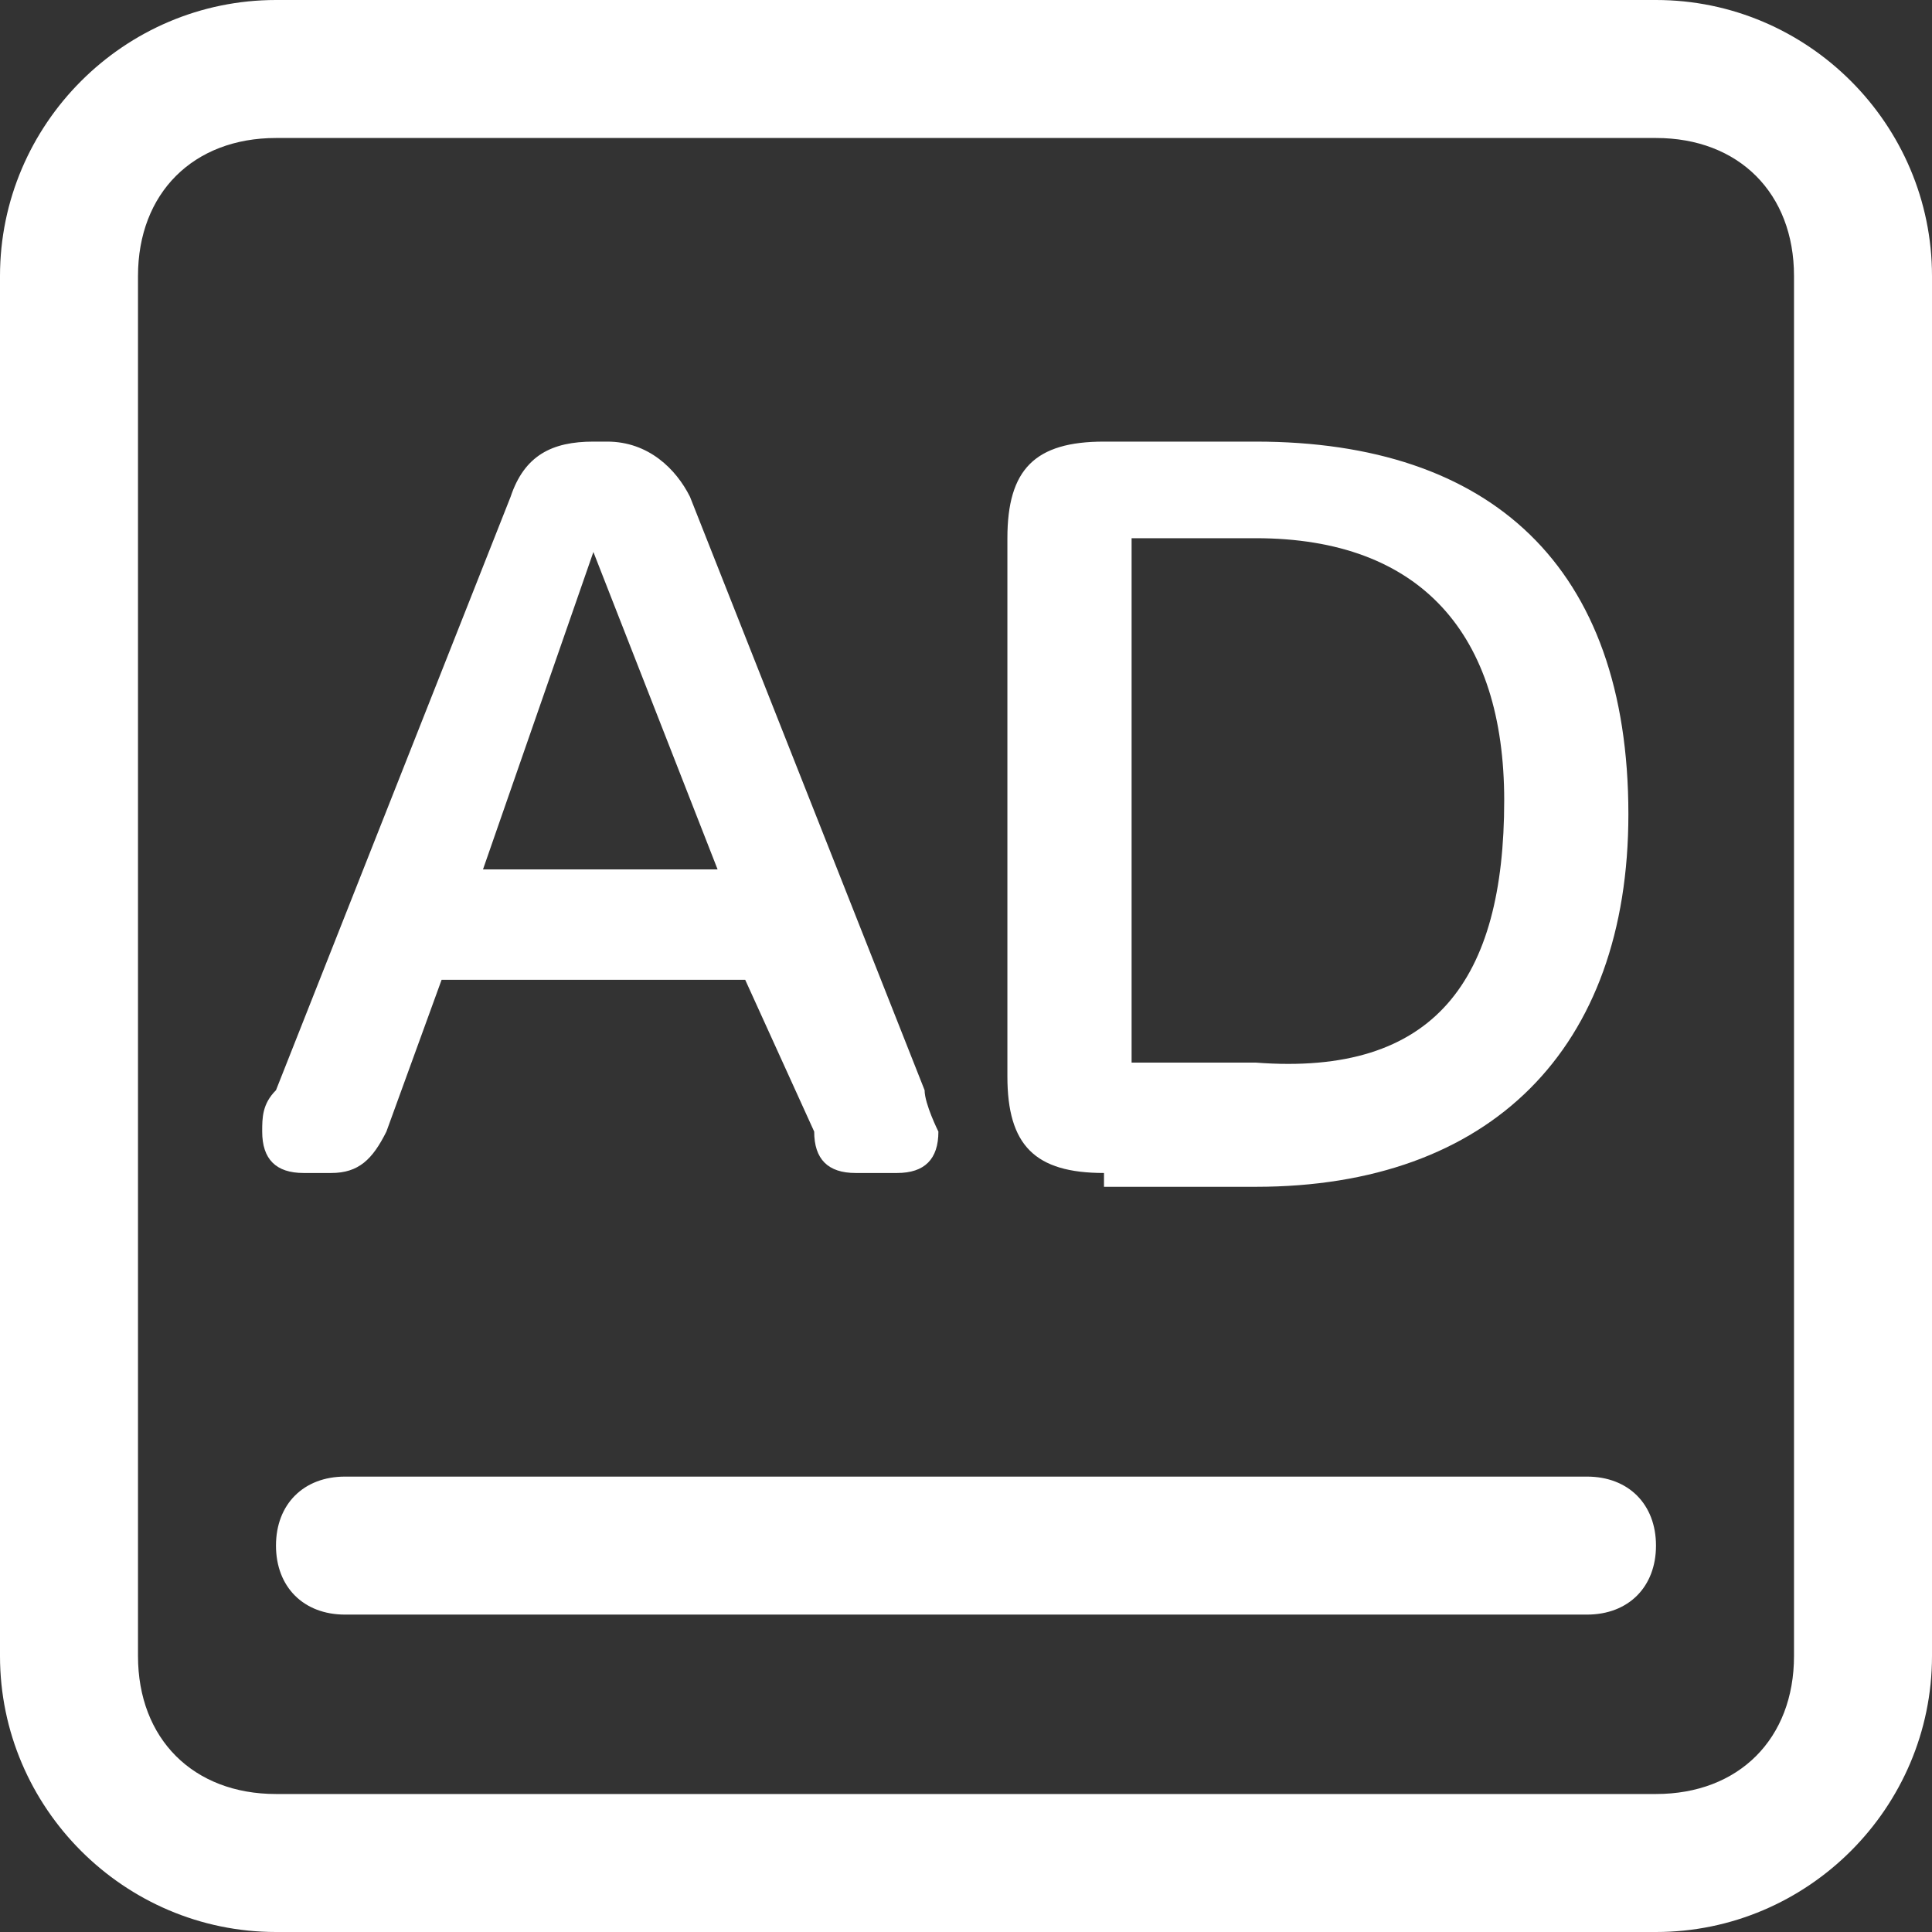 <svg width="80" height="80" viewBox="0 0 80 80" fill="none" xmlns="http://www.w3.org/2000/svg">
<rect x="0" y="0" width="80" height="80" fill="#333333" stroke="none"/>
<path fill-rule="evenodd" clip-rule="evenodd" d="M68.571 5.714C72 5.714 74.286 8 74.286 11.429V68.571C74.286 72 72 74.286 68.571 74.286H11.429C8 74.286 5.714 72 5.714 68.571V11.429C5.714 8 8 5.714 11.429 5.714H68.571ZM68.571 0H11.429C5.143 0 0 5.143 0 11.429V68.571C0 74.857 5.143 80 11.429 80H68.571C74.857 80 80 74.857 80 68.571V11.429C80 5.143 74.857 0 68.571 0ZM65.714 66.857H14.286C12.571 66.857 11.428 65.714 11.428 64C11.428 62.286 12.571 61.143 14.286 61.143H65.714C67.428 61.143 68.571 62.286 68.571 64C68.571 65.714 67.428 66.857 65.714 66.857ZM37.143 48.571C38.286 48.571 38.857 48 38.857 46.857C38.857 46.857 38.286 45.714 38.286 45.143L28.571 20.571C28 19.429 26.857 18.286 25.143 18.286H24.571C22.857 18.286 21.714 18.857 21.143 20.571L11.428 45.143C10.857 45.714 10.857 46.286 10.857 46.857C10.857 48 11.428 48.571 12.571 48.571H13.714C14.857 48.571 15.428 48 16 46.857L18.286 40.571H30.857L33.714 46.857C33.714 48 34.286 48.571 35.428 48.571H37.143ZM24.571 22.857L29.714 36H20L24.571 22.857ZM41.714 44.571C41.714 47.429 42.857 48.571 45.714 48.571V49.143H52C61.714 49.143 67.428 43.429 67.428 33.714C67.428 23.429 61.714 18.286 52 18.286H45.714C42.857 18.286 41.714 19.429 41.714 22.286V44.571ZM52 22.286C58.857 22.286 62.286 26.286 62.286 33.143C62.286 40.571 59.428 44.571 52 44H46.857V22.286H52Z" fill="white"/>
</svg>

